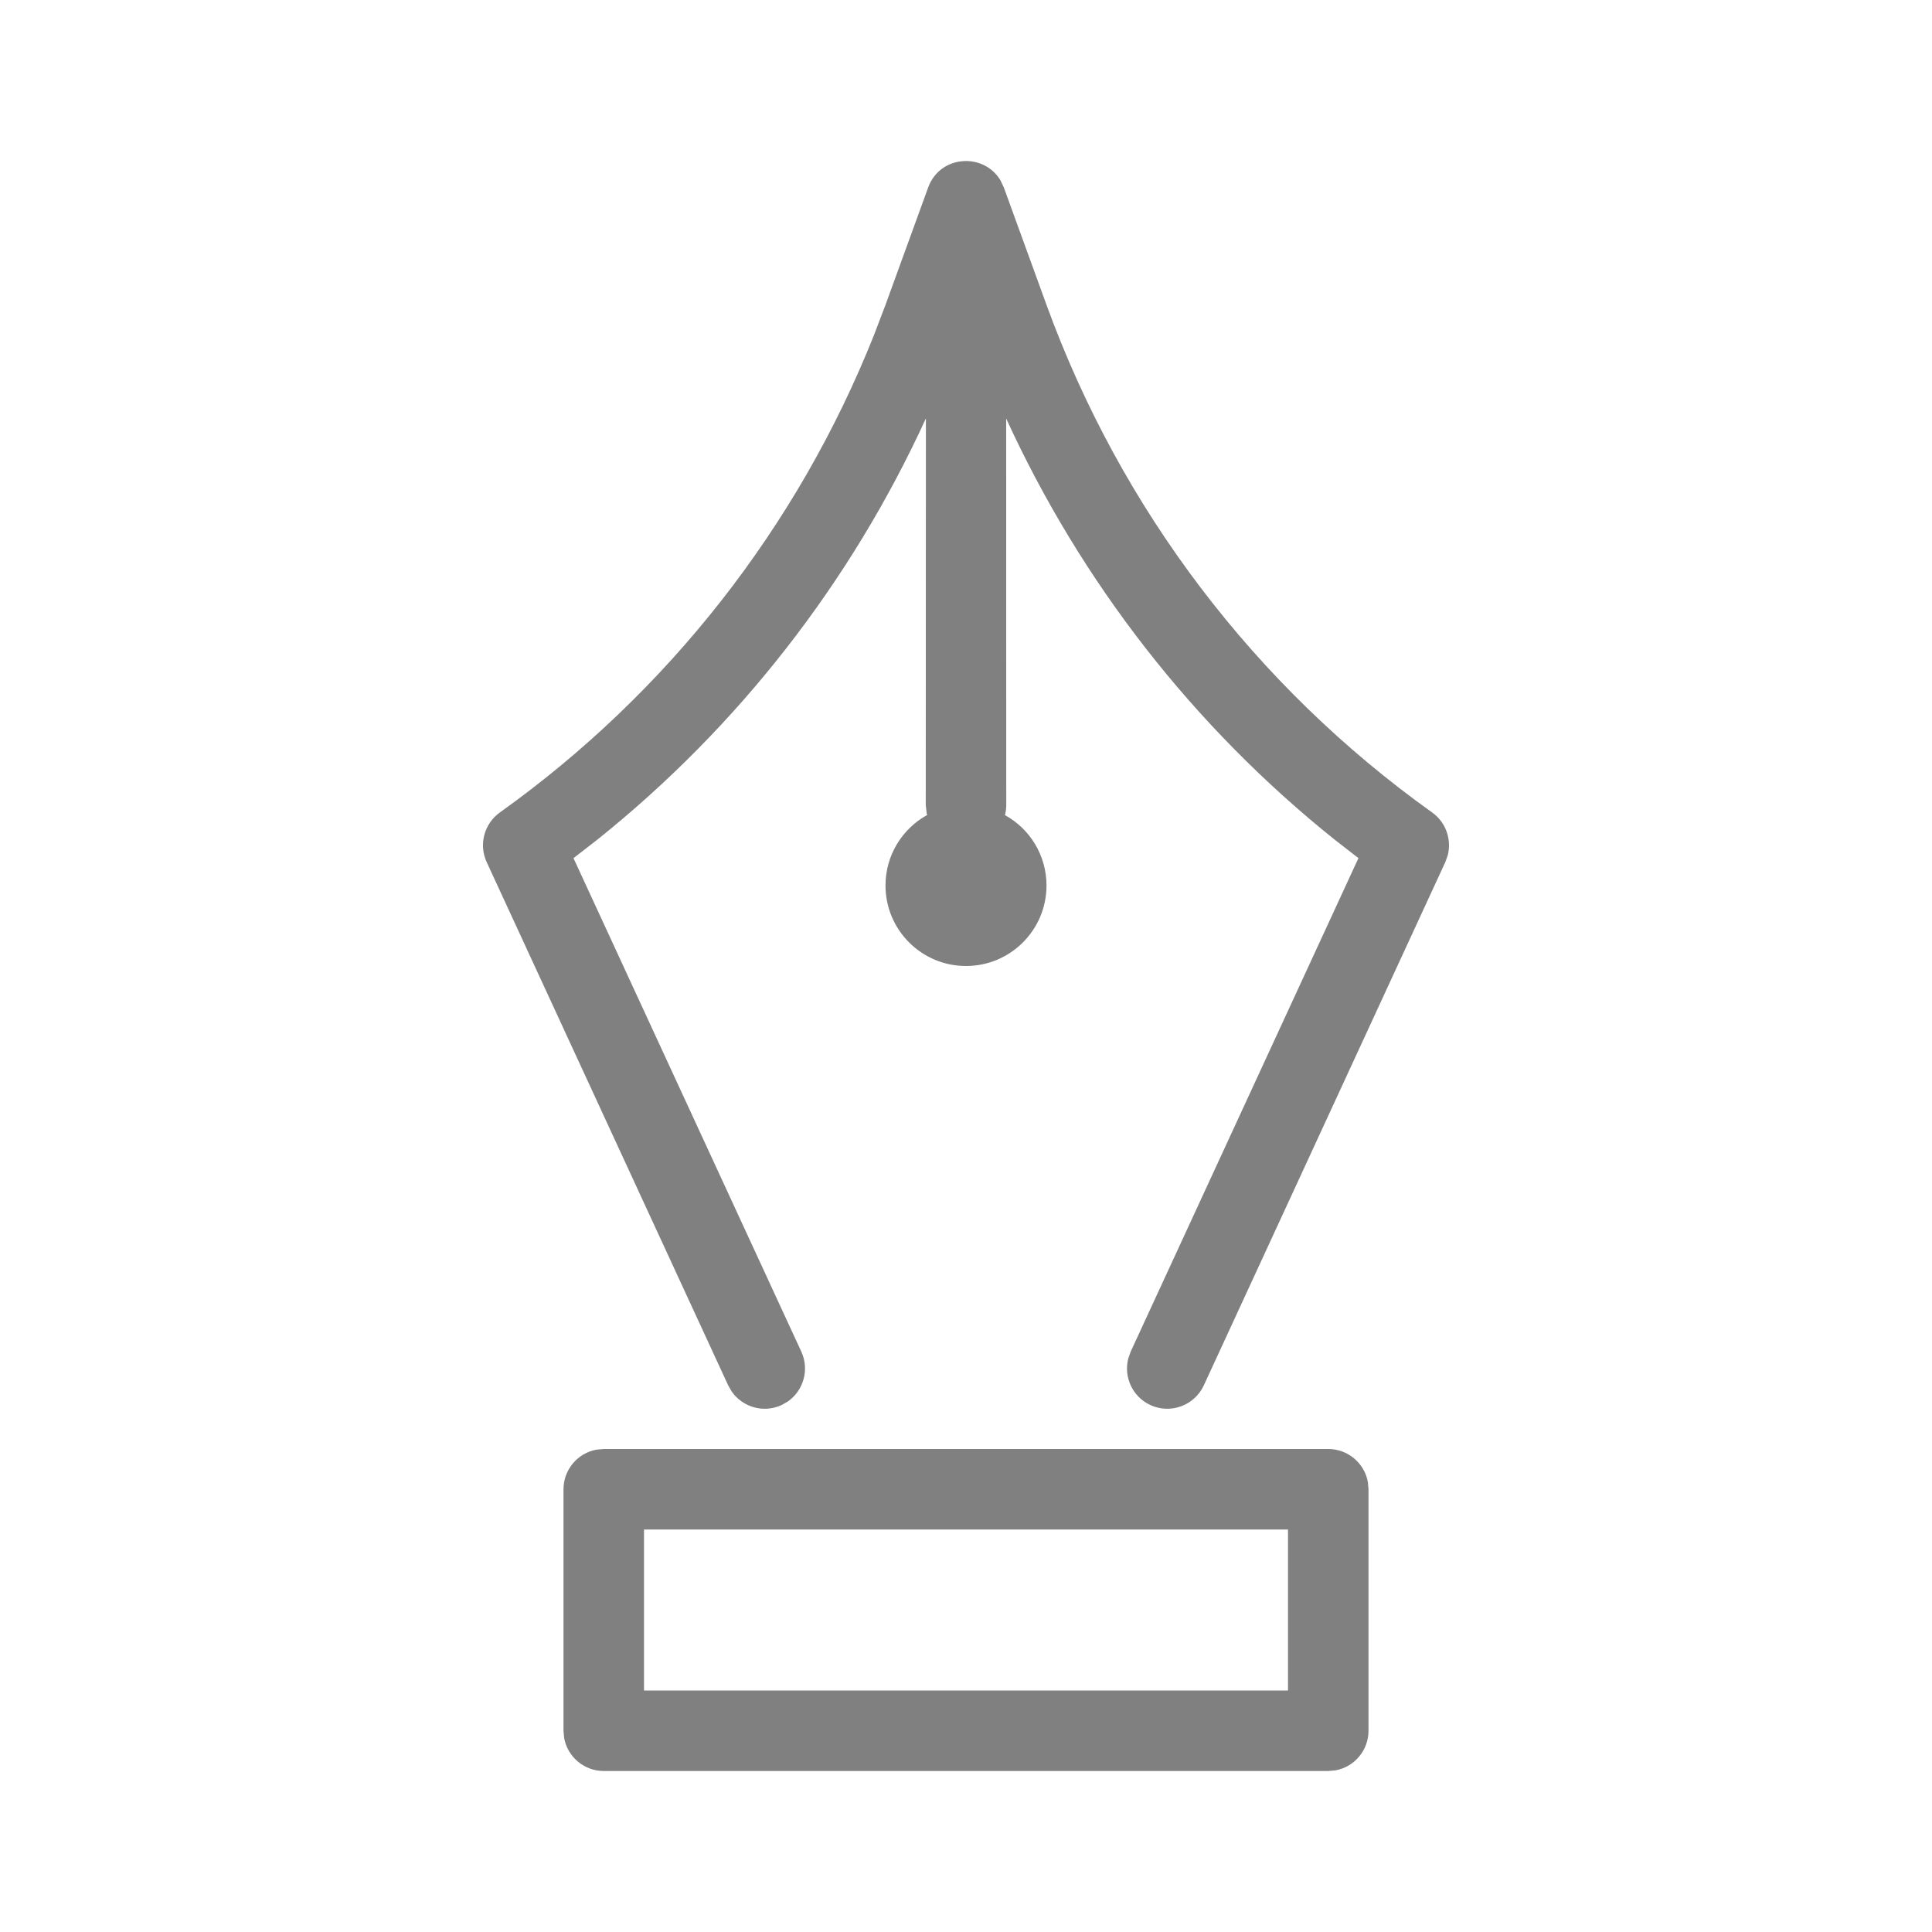 <svg xmlns="http://www.w3.org/2000/svg" viewBox="0 0 24 24">
  <path fill="gray" d="M16.5,18 C16.745,18 16.95,18.177 16.992,18.41 L17,18.5 L17,21.5 C17,21.745 16.823,21.95 16.59,21.992 L16.5,22 L7.5,22 C7.255,22 7.05,21.823 7.008,21.59 L7,21.5 L7,18.5 C7,18.255 7.177,18.05 7.41,18.008 L7.5,18 L16.5,18 Z M16,19 L8,19 L8,21 L16,21 L16,19 Z M12.429,2.242 L12.47,2.329 L13,3.787 C13.923,6.325 15.593,8.524 17.791,10.093 C17.962,10.215 18.035,10.429 17.984,10.626 L17.954,10.71 L14.954,17.21 C14.838,17.46 14.541,17.57 14.29,17.454 C14.068,17.351 13.956,17.105 14.016,16.875 L14.046,16.79 L16.875,10.66 L16.579,10.43 C14.828,9.028 13.432,7.236 12.499,5.199 L12.5,10 C12.5,10.044 12.494,10.086 12.484,10.126 C12.791,10.294 13,10.623 13,11 C13,11.552 12.552,12 12,12 C11.448,12 11,11.552 11,11 C11,10.623 11.209,10.294 11.518,10.124 L11.512,10.108 L11.512,10.108 L11.5,10 L11.502,5.197 C10.569,7.235 9.172,9.028 7.421,10.43 L7.124,10.66 L9.954,16.79 C10.057,17.013 9.982,17.273 9.788,17.409 L9.71,17.454 C9.487,17.557 9.227,17.482 9.091,17.288 L9.046,17.21 L6.046,10.71 C5.945,10.491 6.014,10.233 6.209,10.093 C8.297,8.602 9.909,6.543 10.856,4.165 L11,3.787 L11.53,2.329 C11.678,1.922 12.224,1.893 12.429,2.242 Z"/>
</svg>
